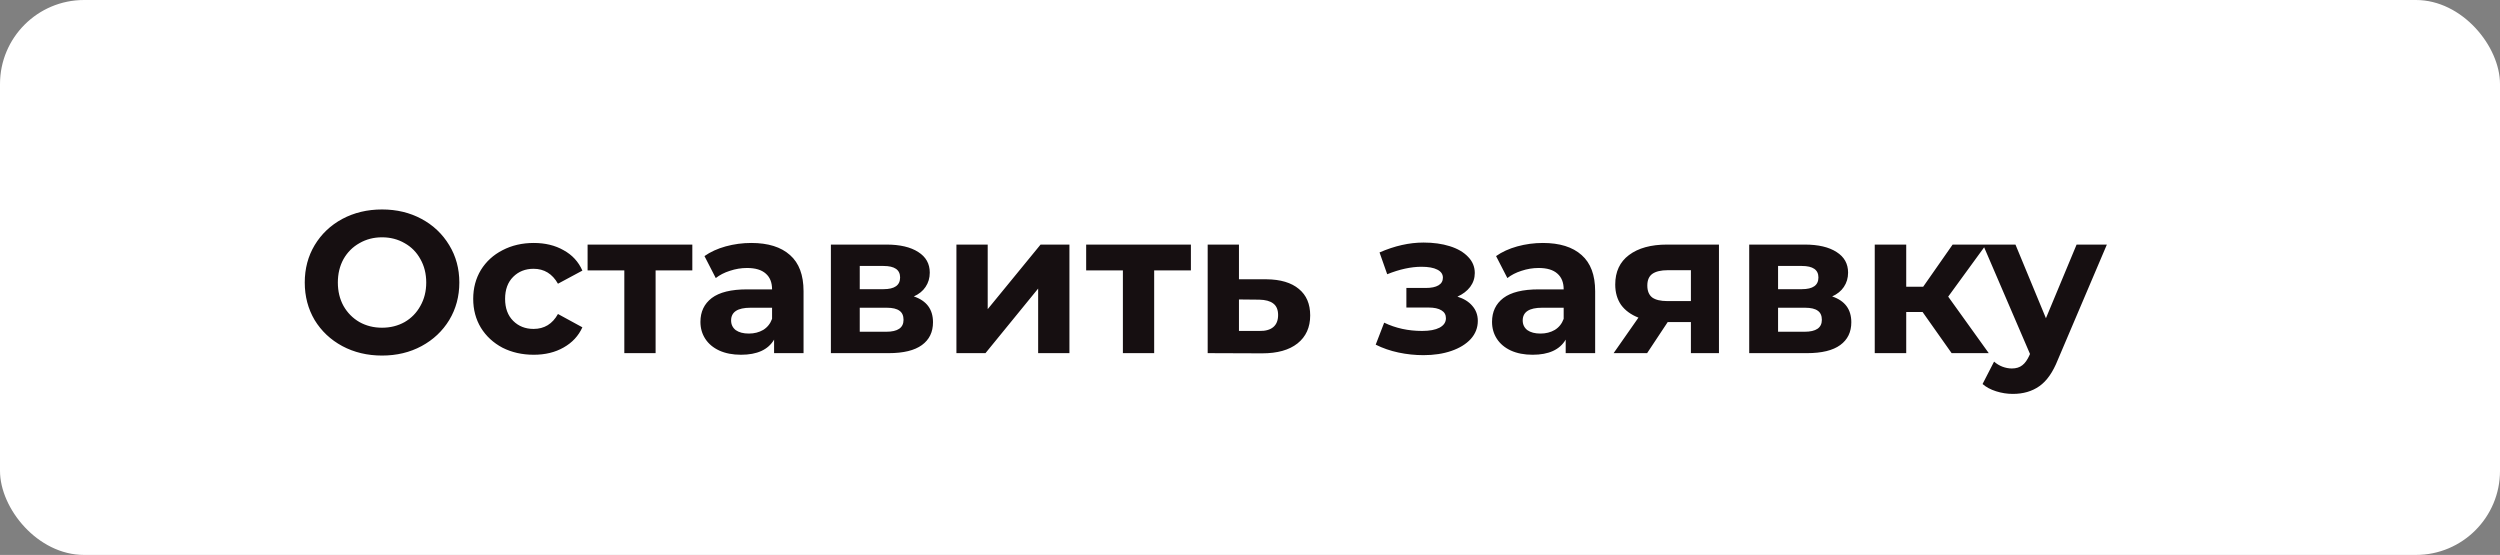 <?xml version="1.0" encoding="UTF-8"?> <svg xmlns="http://www.w3.org/2000/svg" width="446" height="99" viewBox="0 0 446 99" fill="none"><rect x="0" y="0" width="446" height="99" fill="#808080" stroke="none"/> <rect width="446" height="99" rx="15" fill="white"></rect> <path d="M68.156 63.432C65.54 63.432 63.176 62.868 61.064 61.74C58.976 60.612 57.332 59.064 56.132 57.096C54.956 55.104 54.368 52.872 54.368 50.4C54.368 47.928 54.956 45.708 56.132 43.74C57.332 41.748 58.976 40.188 61.064 39.06C63.176 37.932 65.54 37.368 68.156 37.368C70.772 37.368 73.124 37.932 75.212 39.06C77.3 40.188 78.944 41.748 80.144 43.74C81.344 45.708 81.944 47.928 81.944 50.4C81.944 52.872 81.344 55.104 80.144 57.096C78.944 59.064 77.3 60.612 75.212 61.74C73.124 62.868 70.772 63.432 68.156 63.432ZM68.156 58.464C69.644 58.464 70.988 58.128 72.188 57.456C73.388 56.76 74.324 55.8 74.996 54.576C75.692 53.352 76.04 51.96 76.04 50.4C76.04 48.84 75.692 47.448 74.996 46.224C74.324 45 73.388 44.052 72.188 43.38C70.988 42.684 69.644 42.336 68.156 42.336C66.668 42.336 65.324 42.684 64.124 43.38C62.924 44.052 61.976 45 61.28 46.224C60.608 47.448 60.272 48.84 60.272 50.4C60.272 51.96 60.608 53.352 61.28 54.576C61.976 55.8 62.924 56.76 64.124 57.456C65.324 58.128 66.668 58.464 68.156 58.464ZM95.221 63.288C93.157 63.288 91.297 62.868 89.641 62.028C88.009 61.164 86.725 59.976 85.789 58.464C84.877 56.952 84.421 55.236 84.421 53.316C84.421 51.396 84.877 49.68 85.789 48.168C86.725 46.656 88.009 45.48 89.641 44.64C91.297 43.776 93.157 43.344 95.221 43.344C97.261 43.344 99.037 43.776 100.549 44.64C102.085 45.48 103.201 46.692 103.897 48.276L99.541 50.616C98.533 48.84 97.081 47.952 95.185 47.952C93.721 47.952 92.509 48.432 91.549 49.392C90.589 50.352 90.109 51.66 90.109 53.316C90.109 54.972 90.589 56.28 91.549 57.24C92.509 58.2 93.721 58.68 95.185 58.68C97.105 58.68 98.557 57.792 99.541 56.016L103.897 58.392C103.201 59.928 102.085 61.128 100.549 61.992C99.037 62.856 97.261 63.288 95.221 63.288ZM123.511 48.24H116.959V63H111.379V48.24H104.827V43.632H123.511V48.24ZM134.029 43.344C137.029 43.344 139.333 44.064 140.941 45.504C142.549 46.92 143.353 49.068 143.353 51.948V63H138.097V60.588C137.041 62.388 135.073 63.288 132.193 63.288C130.705 63.288 129.409 63.036 128.305 62.532C127.225 62.028 126.397 61.332 125.821 60.444C125.245 59.556 124.957 58.548 124.957 57.42C124.957 55.62 125.629 54.204 126.973 53.172C128.341 52.14 130.441 51.624 133.273 51.624H137.737C137.737 50.4 137.365 49.464 136.621 48.816C135.877 48.144 134.761 47.808 133.273 47.808C132.241 47.808 131.221 47.976 130.213 48.312C129.229 48.624 128.389 49.056 127.693 49.608L125.677 45.684C126.733 44.94 127.993 44.364 129.457 43.956C130.945 43.548 132.469 43.344 134.029 43.344ZM133.597 59.508C134.557 59.508 135.409 59.292 136.153 58.86C136.897 58.404 137.425 57.744 137.737 56.88V54.9H133.885C131.581 54.9 130.429 55.656 130.429 57.168C130.429 57.888 130.705 58.464 131.257 58.896C131.833 59.304 132.613 59.508 133.597 59.508ZM163.027 52.884C165.307 53.652 166.447 55.188 166.447 57.492C166.447 59.244 165.787 60.6 164.467 61.56C163.147 62.52 161.179 63 158.563 63H148.231V43.632H158.131C160.555 43.632 162.451 44.076 163.819 44.964C165.187 45.828 165.871 47.052 165.871 48.636C165.871 49.596 165.619 50.448 165.115 51.192C164.635 51.912 163.939 52.476 163.027 52.884ZM153.379 51.588H157.627C159.595 51.588 160.579 50.892 160.579 49.5C160.579 48.132 159.595 47.448 157.627 47.448H153.379V51.588ZM158.095 59.184C160.159 59.184 161.191 58.476 161.191 57.06C161.191 56.316 160.951 55.776 160.471 55.44C159.991 55.08 159.235 54.9 158.203 54.9H153.379V59.184H158.095ZM170.626 43.632H176.206V55.152L185.638 43.632H190.786V63H185.206V51.48L175.81 63H170.626V43.632ZM212.456 48.24H205.904V63H200.324V48.24H193.772V43.632H212.456V48.24ZM225.926 49.824C228.446 49.848 230.378 50.424 231.722 51.552C233.066 52.656 233.738 54.228 233.738 56.268C233.738 58.404 232.982 60.072 231.47 61.272C229.982 62.448 227.882 63.036 225.17 63.036L215.45 63V43.632H221.03V49.824H225.926ZM224.666 59.04C225.746 59.064 226.574 58.836 227.15 58.356C227.726 57.876 228.014 57.156 228.014 56.196C228.014 55.26 227.726 54.576 227.15 54.144C226.598 53.712 225.77 53.484 224.666 53.46L221.03 53.424V59.04H224.666ZM260.006 52.92C261.158 53.28 262.046 53.832 262.67 54.576C263.318 55.32 263.642 56.208 263.642 57.24C263.642 58.464 263.222 59.544 262.382 60.48C261.542 61.392 260.39 62.1 258.926 62.604C257.462 63.108 255.806 63.36 253.958 63.36C252.446 63.36 250.958 63.204 249.494 62.892C248.03 62.58 246.674 62.112 245.426 61.488L246.938 57.564C248.978 58.548 251.234 59.04 253.706 59.04C255.026 59.04 256.058 58.848 256.802 58.464C257.57 58.056 257.954 57.492 257.954 56.772C257.954 56.148 257.69 55.68 257.162 55.368C256.634 55.032 255.866 54.864 254.858 54.864H250.898V51.372H254.354C255.338 51.372 256.094 51.216 256.622 50.904C257.15 50.592 257.414 50.136 257.414 49.536C257.414 48.912 257.078 48.432 256.406 48.096C255.758 47.76 254.822 47.592 253.598 47.592C251.726 47.592 249.686 48.036 247.478 48.924L246.11 45.036C248.798 43.86 251.414 43.272 253.958 43.272C255.71 43.272 257.27 43.488 258.638 43.92C260.03 44.352 261.122 44.988 261.914 45.828C262.706 46.644 263.102 47.604 263.102 48.708C263.102 49.62 262.826 50.448 262.274 51.192C261.722 51.912 260.966 52.488 260.006 52.92ZM275.251 43.344C278.251 43.344 280.555 44.064 282.163 45.504C283.771 46.92 284.575 49.068 284.575 51.948V63H279.319V60.588C278.263 62.388 276.295 63.288 273.415 63.288C271.927 63.288 270.631 63.036 269.527 62.532C268.447 62.028 267.619 61.332 267.043 60.444C266.467 59.556 266.179 58.548 266.179 57.42C266.179 55.62 266.851 54.204 268.195 53.172C269.563 52.14 271.663 51.624 274.495 51.624H278.959C278.959 50.4 278.587 49.464 277.843 48.816C277.099 48.144 275.983 47.808 274.495 47.808C273.463 47.808 272.443 47.976 271.435 48.312C270.451 48.624 269.611 49.056 268.915 49.608L266.899 45.684C267.955 44.94 269.215 44.364 270.679 43.956C272.167 43.548 273.691 43.344 275.251 43.344ZM274.819 59.508C275.779 59.508 276.631 59.292 277.375 58.86C278.119 58.404 278.647 57.744 278.959 56.88V54.9H275.107C272.803 54.9 271.651 55.656 271.651 57.168C271.651 57.888 271.927 58.464 272.479 58.896C273.055 59.304 273.835 59.508 274.819 59.508ZM306.662 43.632V63H301.658V57.456H297.518L293.846 63H287.87L292.298 56.664C290.954 56.136 289.922 55.38 289.202 54.396C288.506 53.388 288.158 52.176 288.158 50.76C288.158 48.48 288.974 46.728 290.606 45.504C292.262 44.256 294.53 43.632 297.41 43.632H306.662ZM297.518 48.204C296.318 48.204 295.406 48.42 294.782 48.852C294.182 49.284 293.882 49.98 293.882 50.94C293.882 51.9 294.17 52.608 294.746 53.064C295.346 53.496 296.246 53.712 297.446 53.712H301.658V48.204H297.518ZM326.855 52.884C329.135 53.652 330.275 55.188 330.275 57.492C330.275 59.244 329.615 60.6 328.295 61.56C326.975 62.52 325.007 63 322.391 63H312.059V43.632H321.959C324.383 43.632 326.279 44.076 327.647 44.964C329.015 45.828 329.699 47.052 329.699 48.636C329.699 49.596 329.447 50.448 328.943 51.192C328.463 51.912 327.767 52.476 326.855 52.884ZM317.207 51.588H321.455C323.423 51.588 324.407 50.892 324.407 49.5C324.407 48.132 323.423 47.448 321.455 47.448H317.207V51.588ZM321.923 59.184C323.987 59.184 325.019 58.476 325.019 57.06C325.019 56.316 324.779 55.776 324.299 55.44C323.819 55.08 323.063 54.9 322.031 54.9H317.207V59.184H321.923ZM342.986 55.656H340.07V63H334.454V43.632H340.07V51.156H343.094L348.35 43.632H354.326L347.558 52.92L354.794 63H348.17L342.986 55.656ZM375.866 43.632L367.118 64.188C366.23 66.42 365.126 67.992 363.806 68.904C362.51 69.816 360.938 70.272 359.09 70.272C358.082 70.272 357.086 70.116 356.102 69.804C355.118 69.492 354.314 69.06 353.69 68.508L355.742 64.512C356.174 64.896 356.666 65.196 357.218 65.412C357.794 65.628 358.358 65.736 358.91 65.736C359.678 65.736 360.302 65.544 360.782 65.16C361.262 64.8 361.694 64.188 362.078 63.324L362.15 63.144L353.762 43.632H359.558L364.994 56.772L370.466 43.632H375.866Z" fill="#160F11"></path> </svg> 